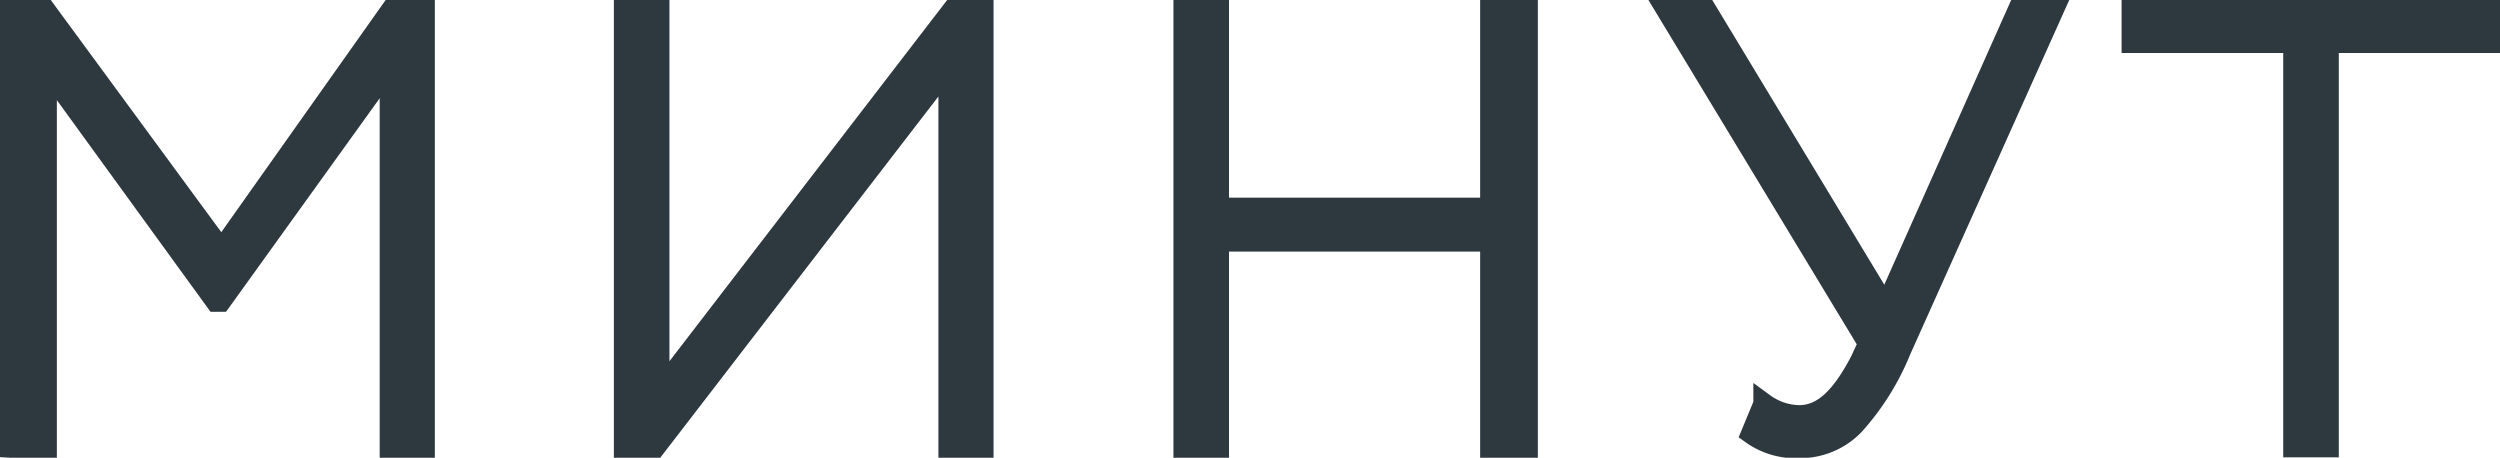 <?xml version="1.0" encoding="UTF-8"?> <svg xmlns="http://www.w3.org/2000/svg" viewBox="0 0 58.93 10.79"> <defs> <style>.cls-1{fill:#2e383f;stroke:#2e383f;stroke-miterlimit:10;stroke-width:0.5px;}</style> </defs> <g id="Слой_2" data-name="Слой 2"> <g id="Слой_1-2" data-name="Слой 1"> <path class="cls-1" d="M.25,10.54V.25h.82L5.22,5.9l4-5.65H10V10.54h-.8v-9l-4,5.56H5.09l-4-5.51v9Z"></path> <path class="cls-1" d="M15.44,10.54h-.72V.25h.81v9l6.92-9h.72V10.54h-.8v-9Z"></path> <path class="cls-1" d="M35.14,10.54V5.68H28.72v4.86h-.81V.25h.81V4.91h6.42V.25H36V10.54Z"></path> <path class="cls-1" d="M48.39.25l-3.59,8A6,6,0,0,1,43.71,10a1.76,1.76,0,0,1-1.29.55,1.79,1.79,0,0,1-1.13-.33l.29-.7a1.45,1.45,0,0,0,.83.28c.56,0,1-.43,1.45-1.29l.19-.41L39.3.25h.92l4.23,7,3.12-7Z"></path> <path class="cls-1" d="M50.26,1V.25h8.42V1h-3.8v9.53h-.81V1Z"></path> </g> </g> </svg> 
